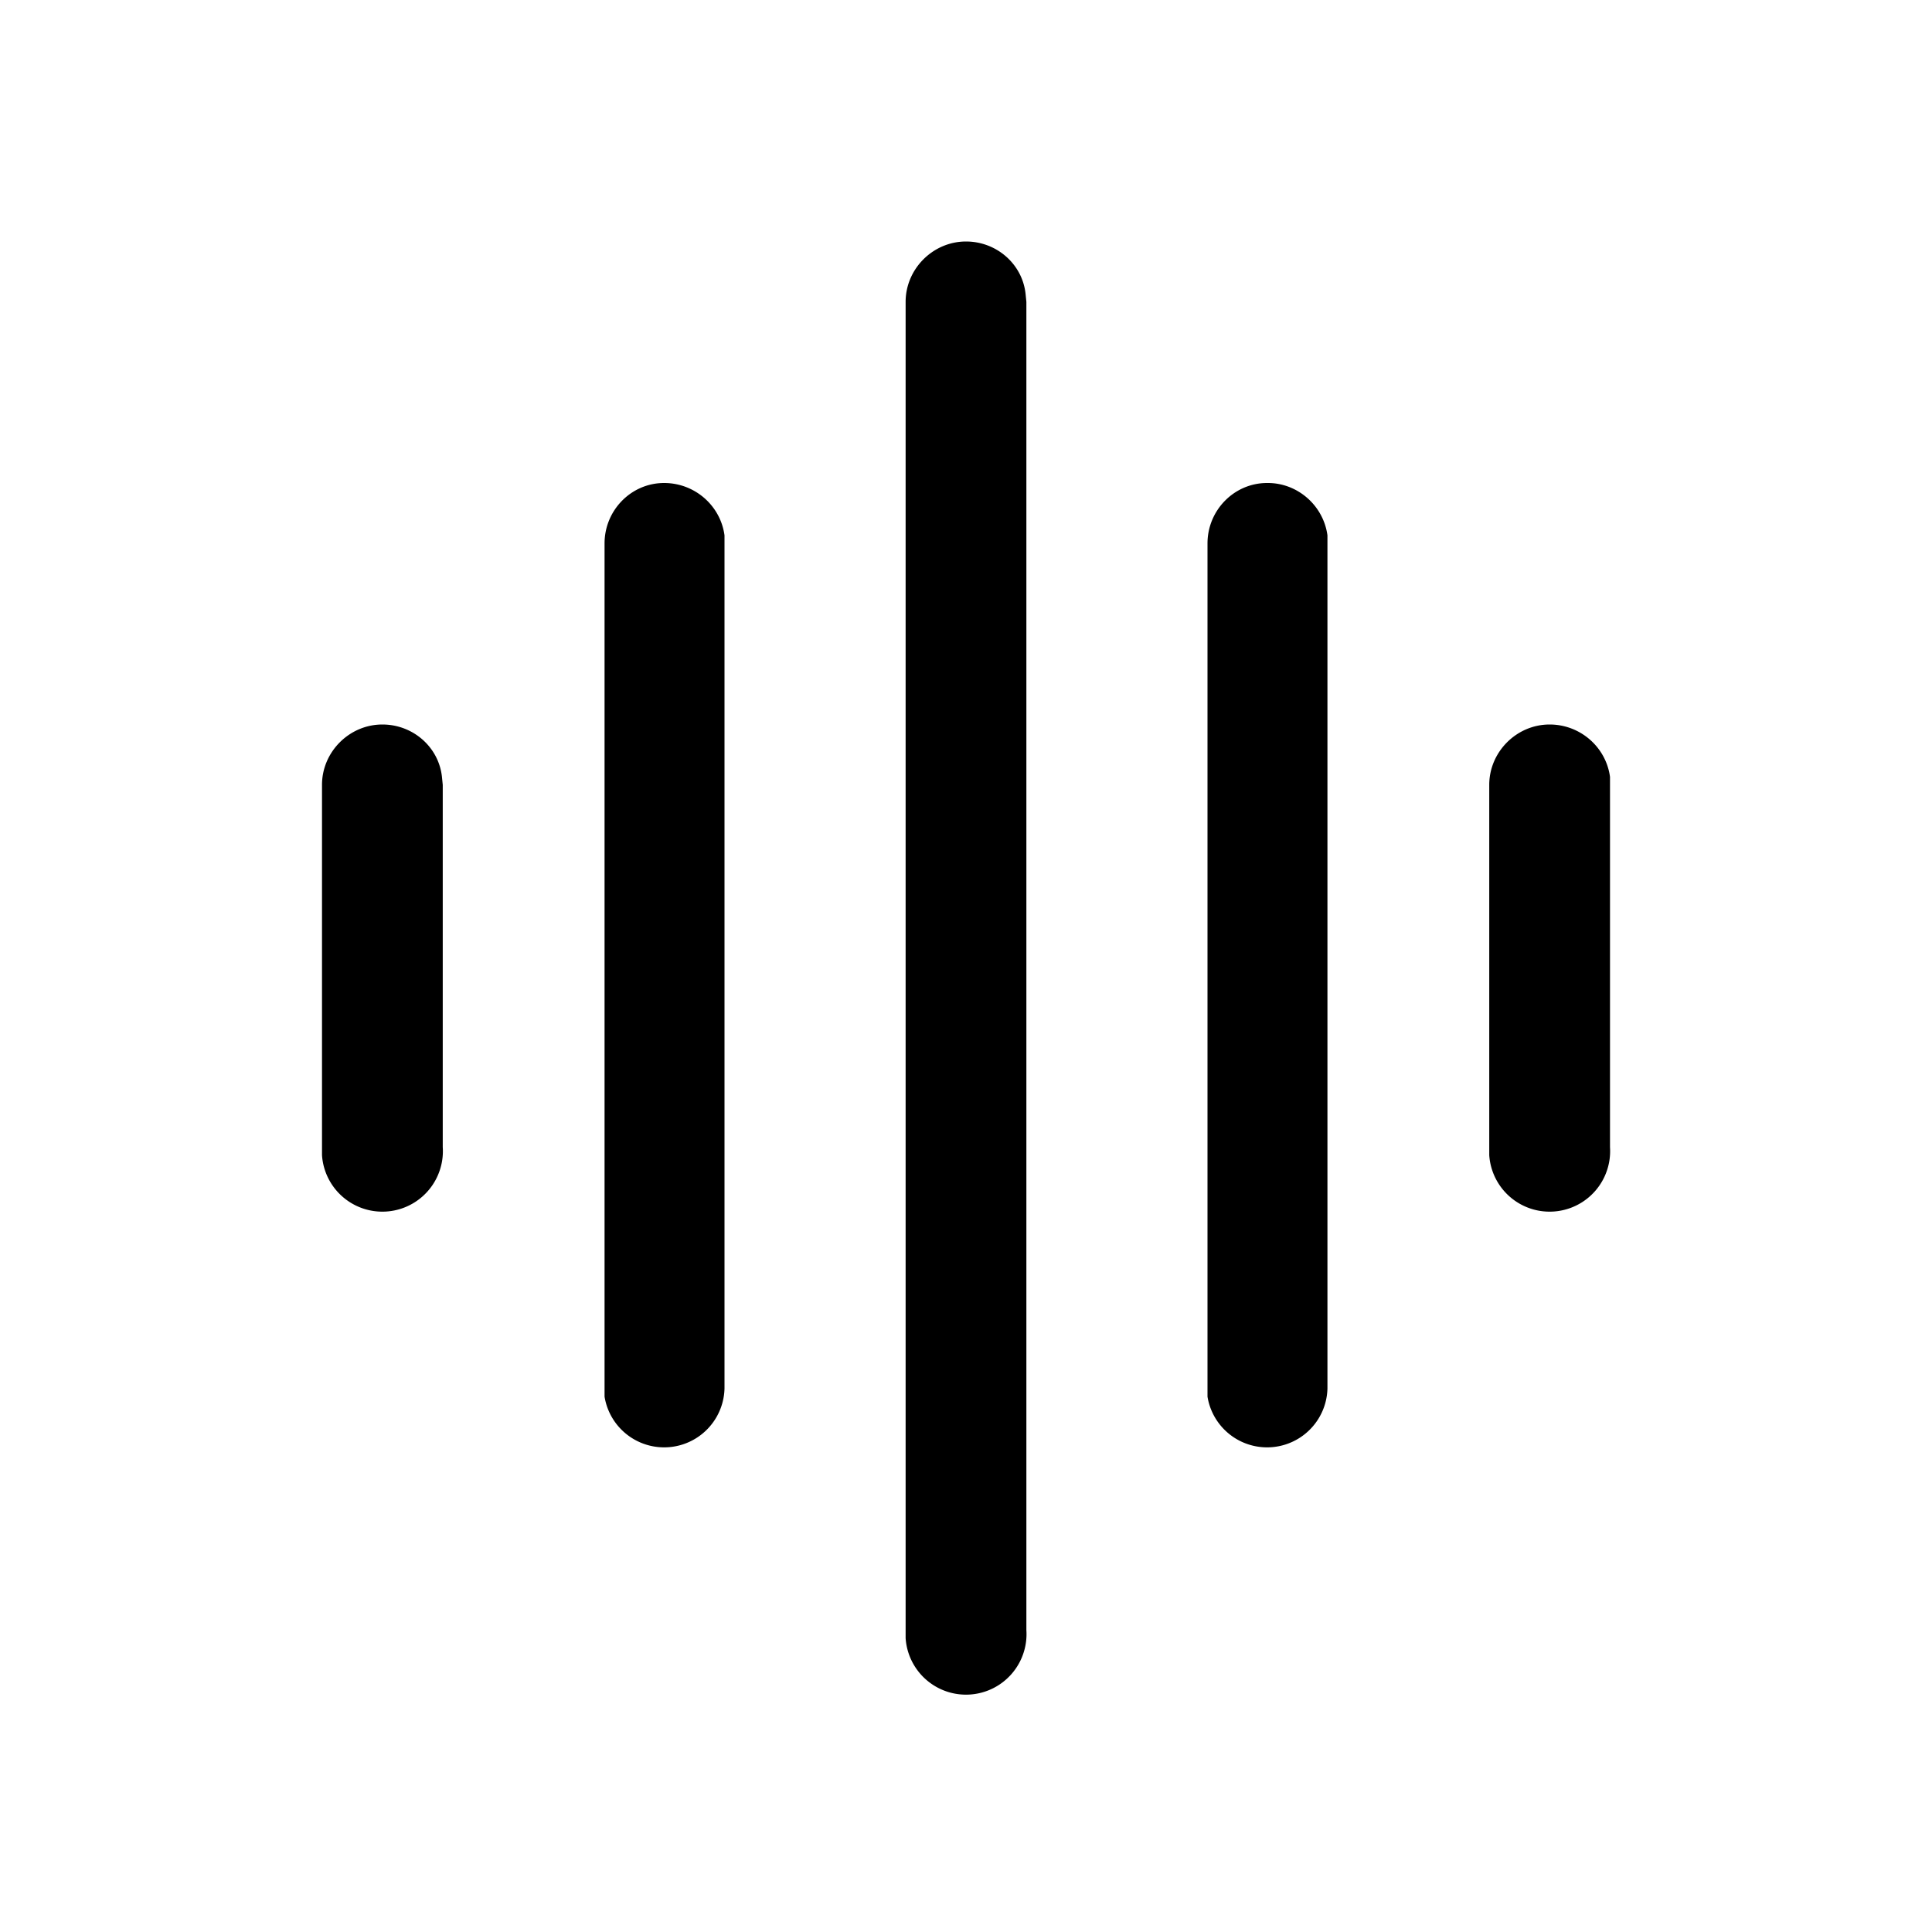 <svg width="24" height="24" viewBox="0 0 24 24" xmlns="http://www.w3.org/2000/svg"><path d="M12 3c.38 0 .7.28.74.65l.01.1v16.5a.75.75 0 0 1-1.5.1V3.75c0-.41.34-.75.75-.75ZM8.25 6c.38 0 .7.28.75.65v10.6a.75.75 0 0 1-1.49.1V6.75c0-.41.33-.75.74-.75Zm7.5 0c.37 0 .69.28.74.65v10.6a.75.75 0 0 1-1.49.1V6.75c0-.41.33-.75.74-.75Zm-11 3c.38 0 .7.28.74.65l.01.1v4.5a.75.75 0 0 1-1.5.1v-4.6c0-.41.34-.75.75-.75Zm14.5 0c.38 0 .7.28.75.65v4.6a.75.75 0 0 1-1.5.1v-4.6c0-.41.34-.75.75-.75Z"/></svg>